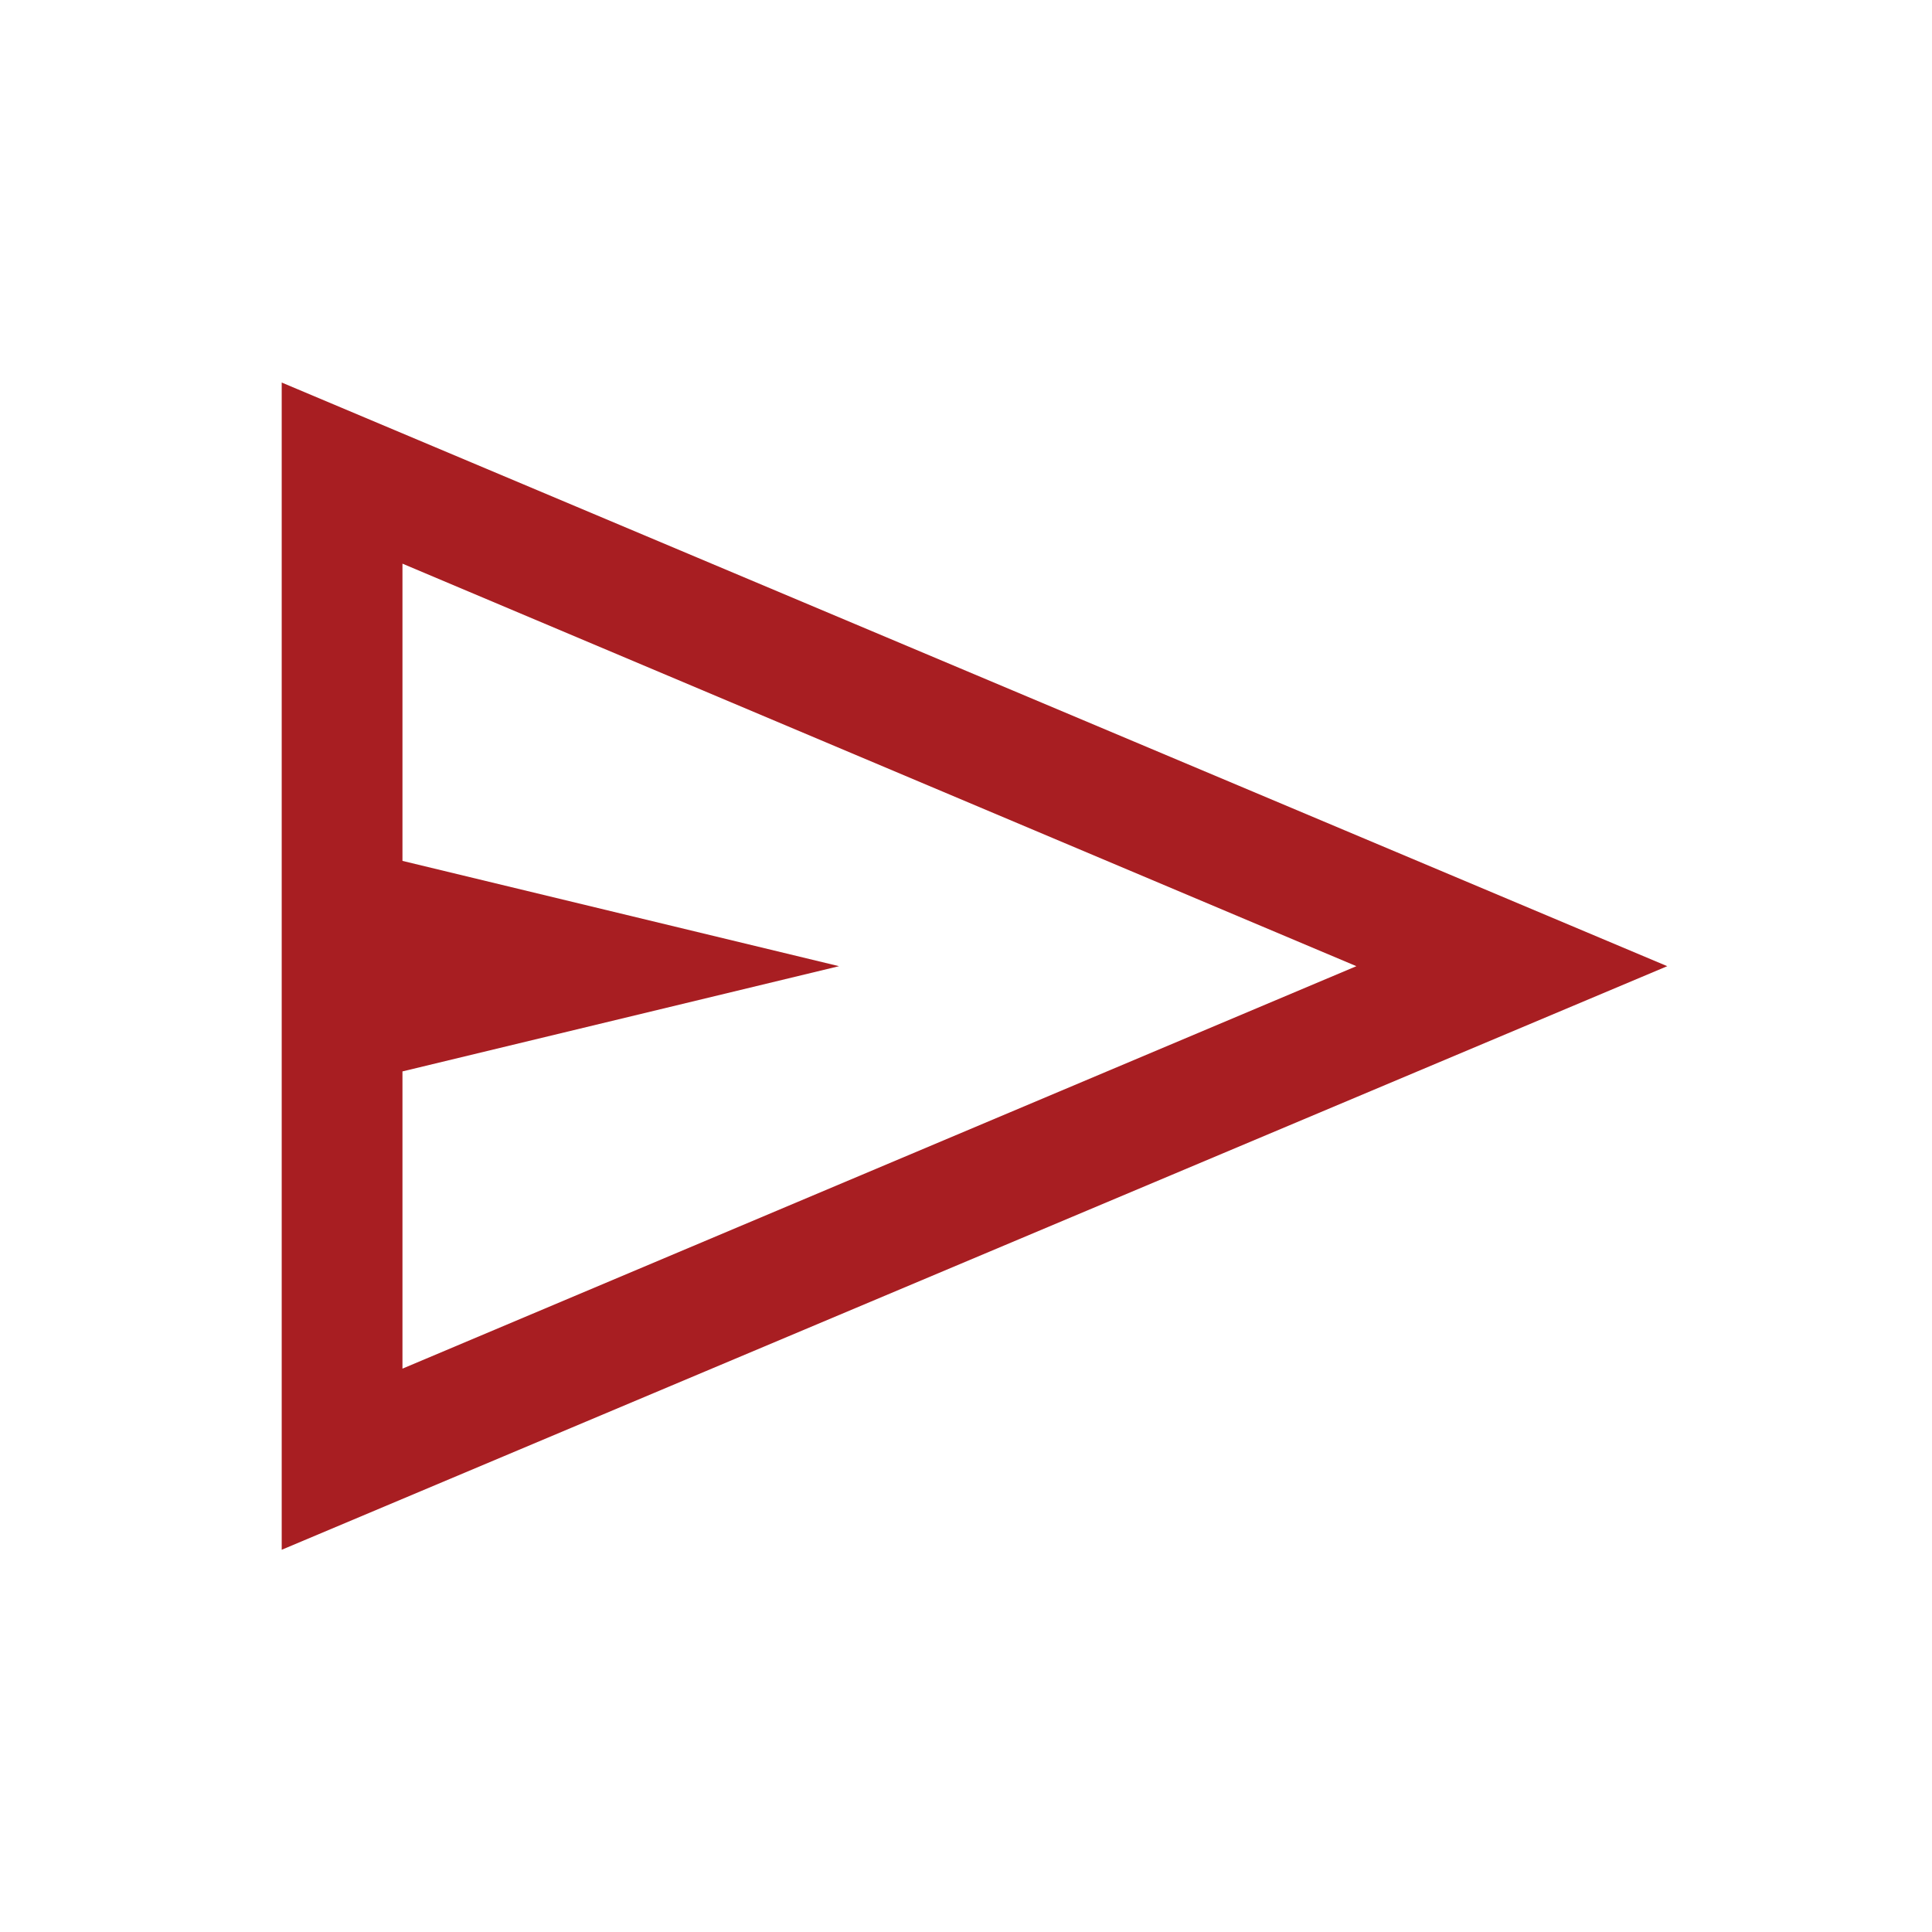 <svg xmlns="http://www.w3.org/2000/svg" fill="none" viewBox="0 0 32 32" height="32" width="32">
<path fill="#A81E22" d="M4.666 25.669V6.336L27.615 16.003L4.666 25.669ZM6.666 22.669L22.466 16.003L6.666 9.336V14.259L13.897 16.003L6.666 17.746V22.669Z"></path>
</svg>

